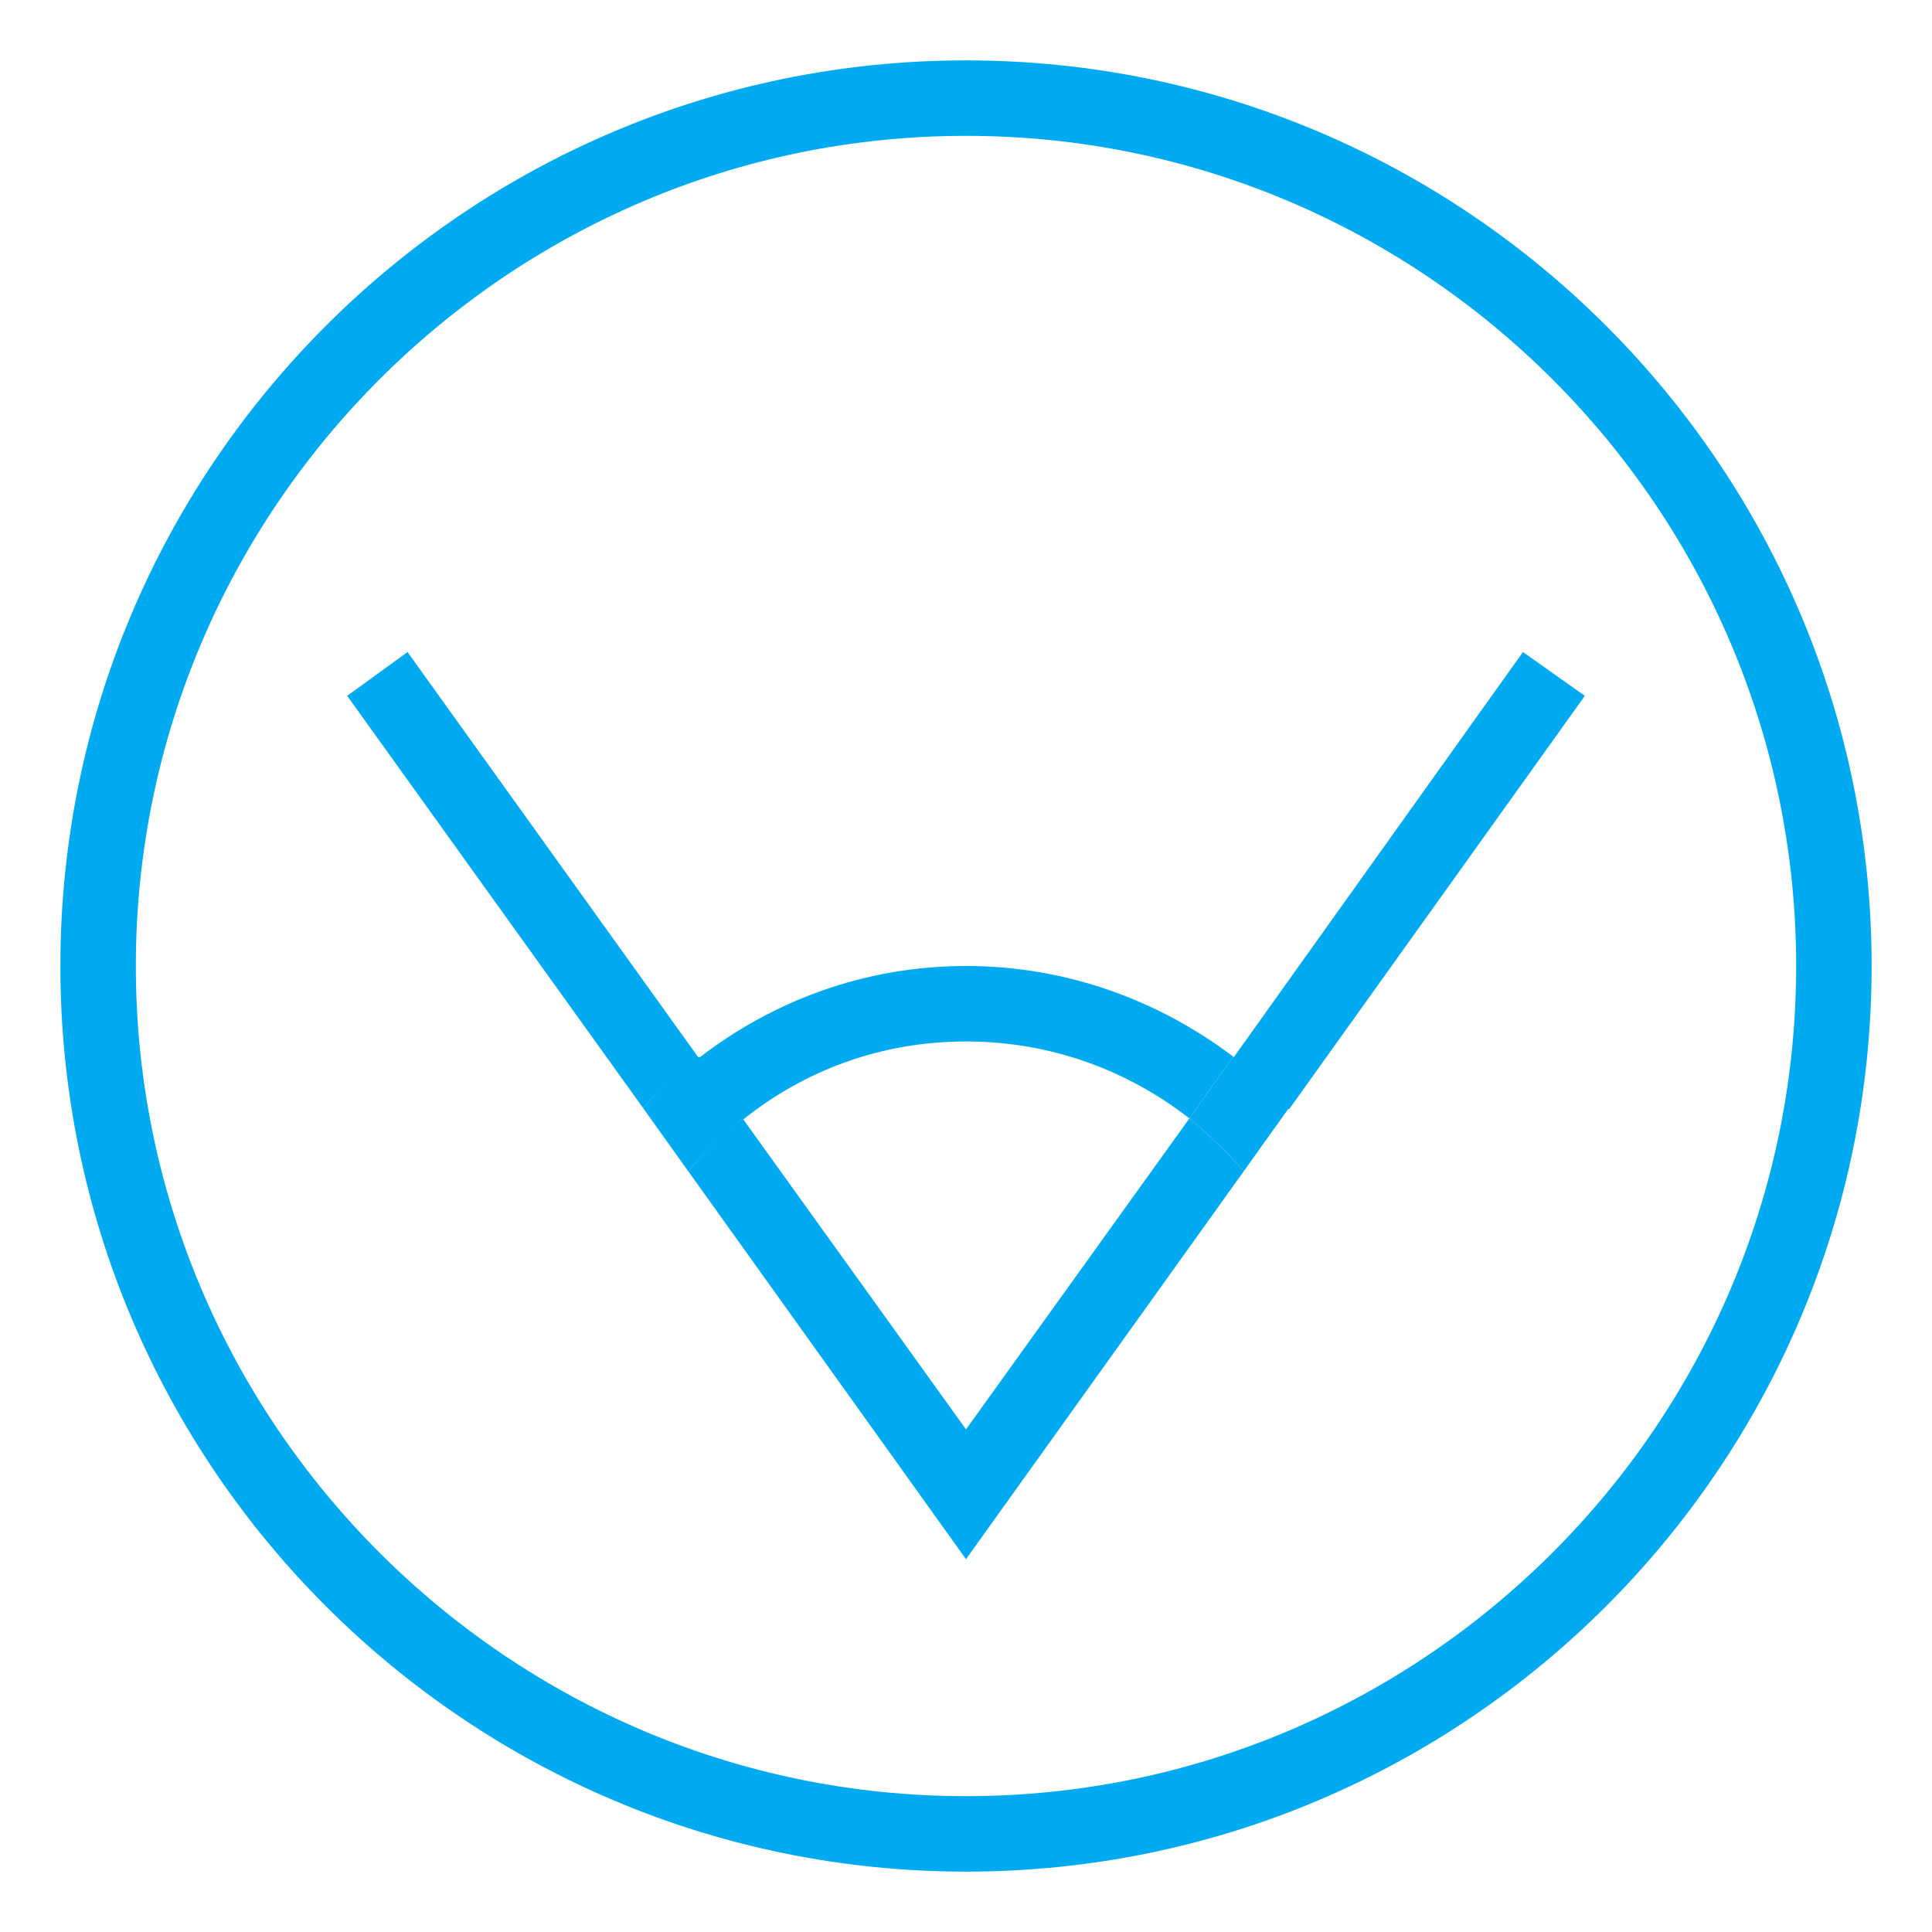<?xml version="1.0" encoding="utf-8"?>
<!-- Generator: Adobe Illustrator 28.1.0, SVG Export Plug-In . SVG Version: 6.00 Build 0)  -->
<svg version="1.1" id="Ebene_1" xmlns="http://www.w3.org/2000/svg" xmlns:xlink="http://www.w3.org/1999/xlink" x="0px" y="0px"
	 viewBox="0 0 128 128" style="enable-background:new 0 0 128 128;" xml:space="preserve">
<style type="text/css">
	.st0{fill:none;stroke:#00AAF0;stroke-width:5;stroke-miterlimit:10;}
	.st1{fill:none;stroke:#00AAF0;stroke-width:4;stroke-miterlimit:10;}
	.st2{fill:#00AAF0;}
	.st3{fill:none;}
</style>
<path class="st2" d="M64,124C30.9,124,4,97.1,4,64S30.9,4,64,4s60,26.9,60,60S97.1,124,64,124z M64,9C33.7,9,9,33.7,9,64
	s24.7,55,55,55s55-24.7,55-55S94.3,9,64,9z"/>
<g>
	<path class="st3" d="M78.8,74.1C74.7,70.9,69.6,69,64,69c-5.6,0-10.7,1.9-14.8,5.1L64,94.7L78.8,74.1z"/>
	<path class="st2" d="M78.8,74.1L64,94.7L49.2,74.1c-1.3,1-2.5,2.2-3.6,3.5L64,103.3l18.4-25.7C81.3,76.3,80.1,75.2,78.8,74.1z"/>
	<path class="st2" d="M85.4,73.5L105,46.1l-4.1-2.9L81.7,70.1C83,71.1,84.3,72.2,85.4,73.5z"/>
	<path class="st2" d="M46.3,70.1L27,43.2L23,46.1l19.6,27.3C43.7,72.2,45,71.1,46.3,70.1z"/>
	<path class="st2" d="M64,69c5.6,0,10.7,1.9,14.8,5.1l2.9-4.1C76.8,66.3,70.7,64,64,64c-6.7,0-12.8,2.3-17.7,6.1l2.9,4.1
		C53.3,70.9,58.4,69,64,69z"/>
	<path class="st2" d="M82.4,77.6l3-4.2c-1.1-1.2-2.4-2.4-3.7-3.4l-2.9,4.1C80.1,75.2,81.3,76.3,82.4,77.6z"/>
	<path class="st2" d="M49.2,74.1l-2.9-4.1c-1.3,1-2.6,2.2-3.7,3.4l3,4.2C46.7,76.3,47.9,75.2,49.2,74.1z"/>
</g>
</svg>
